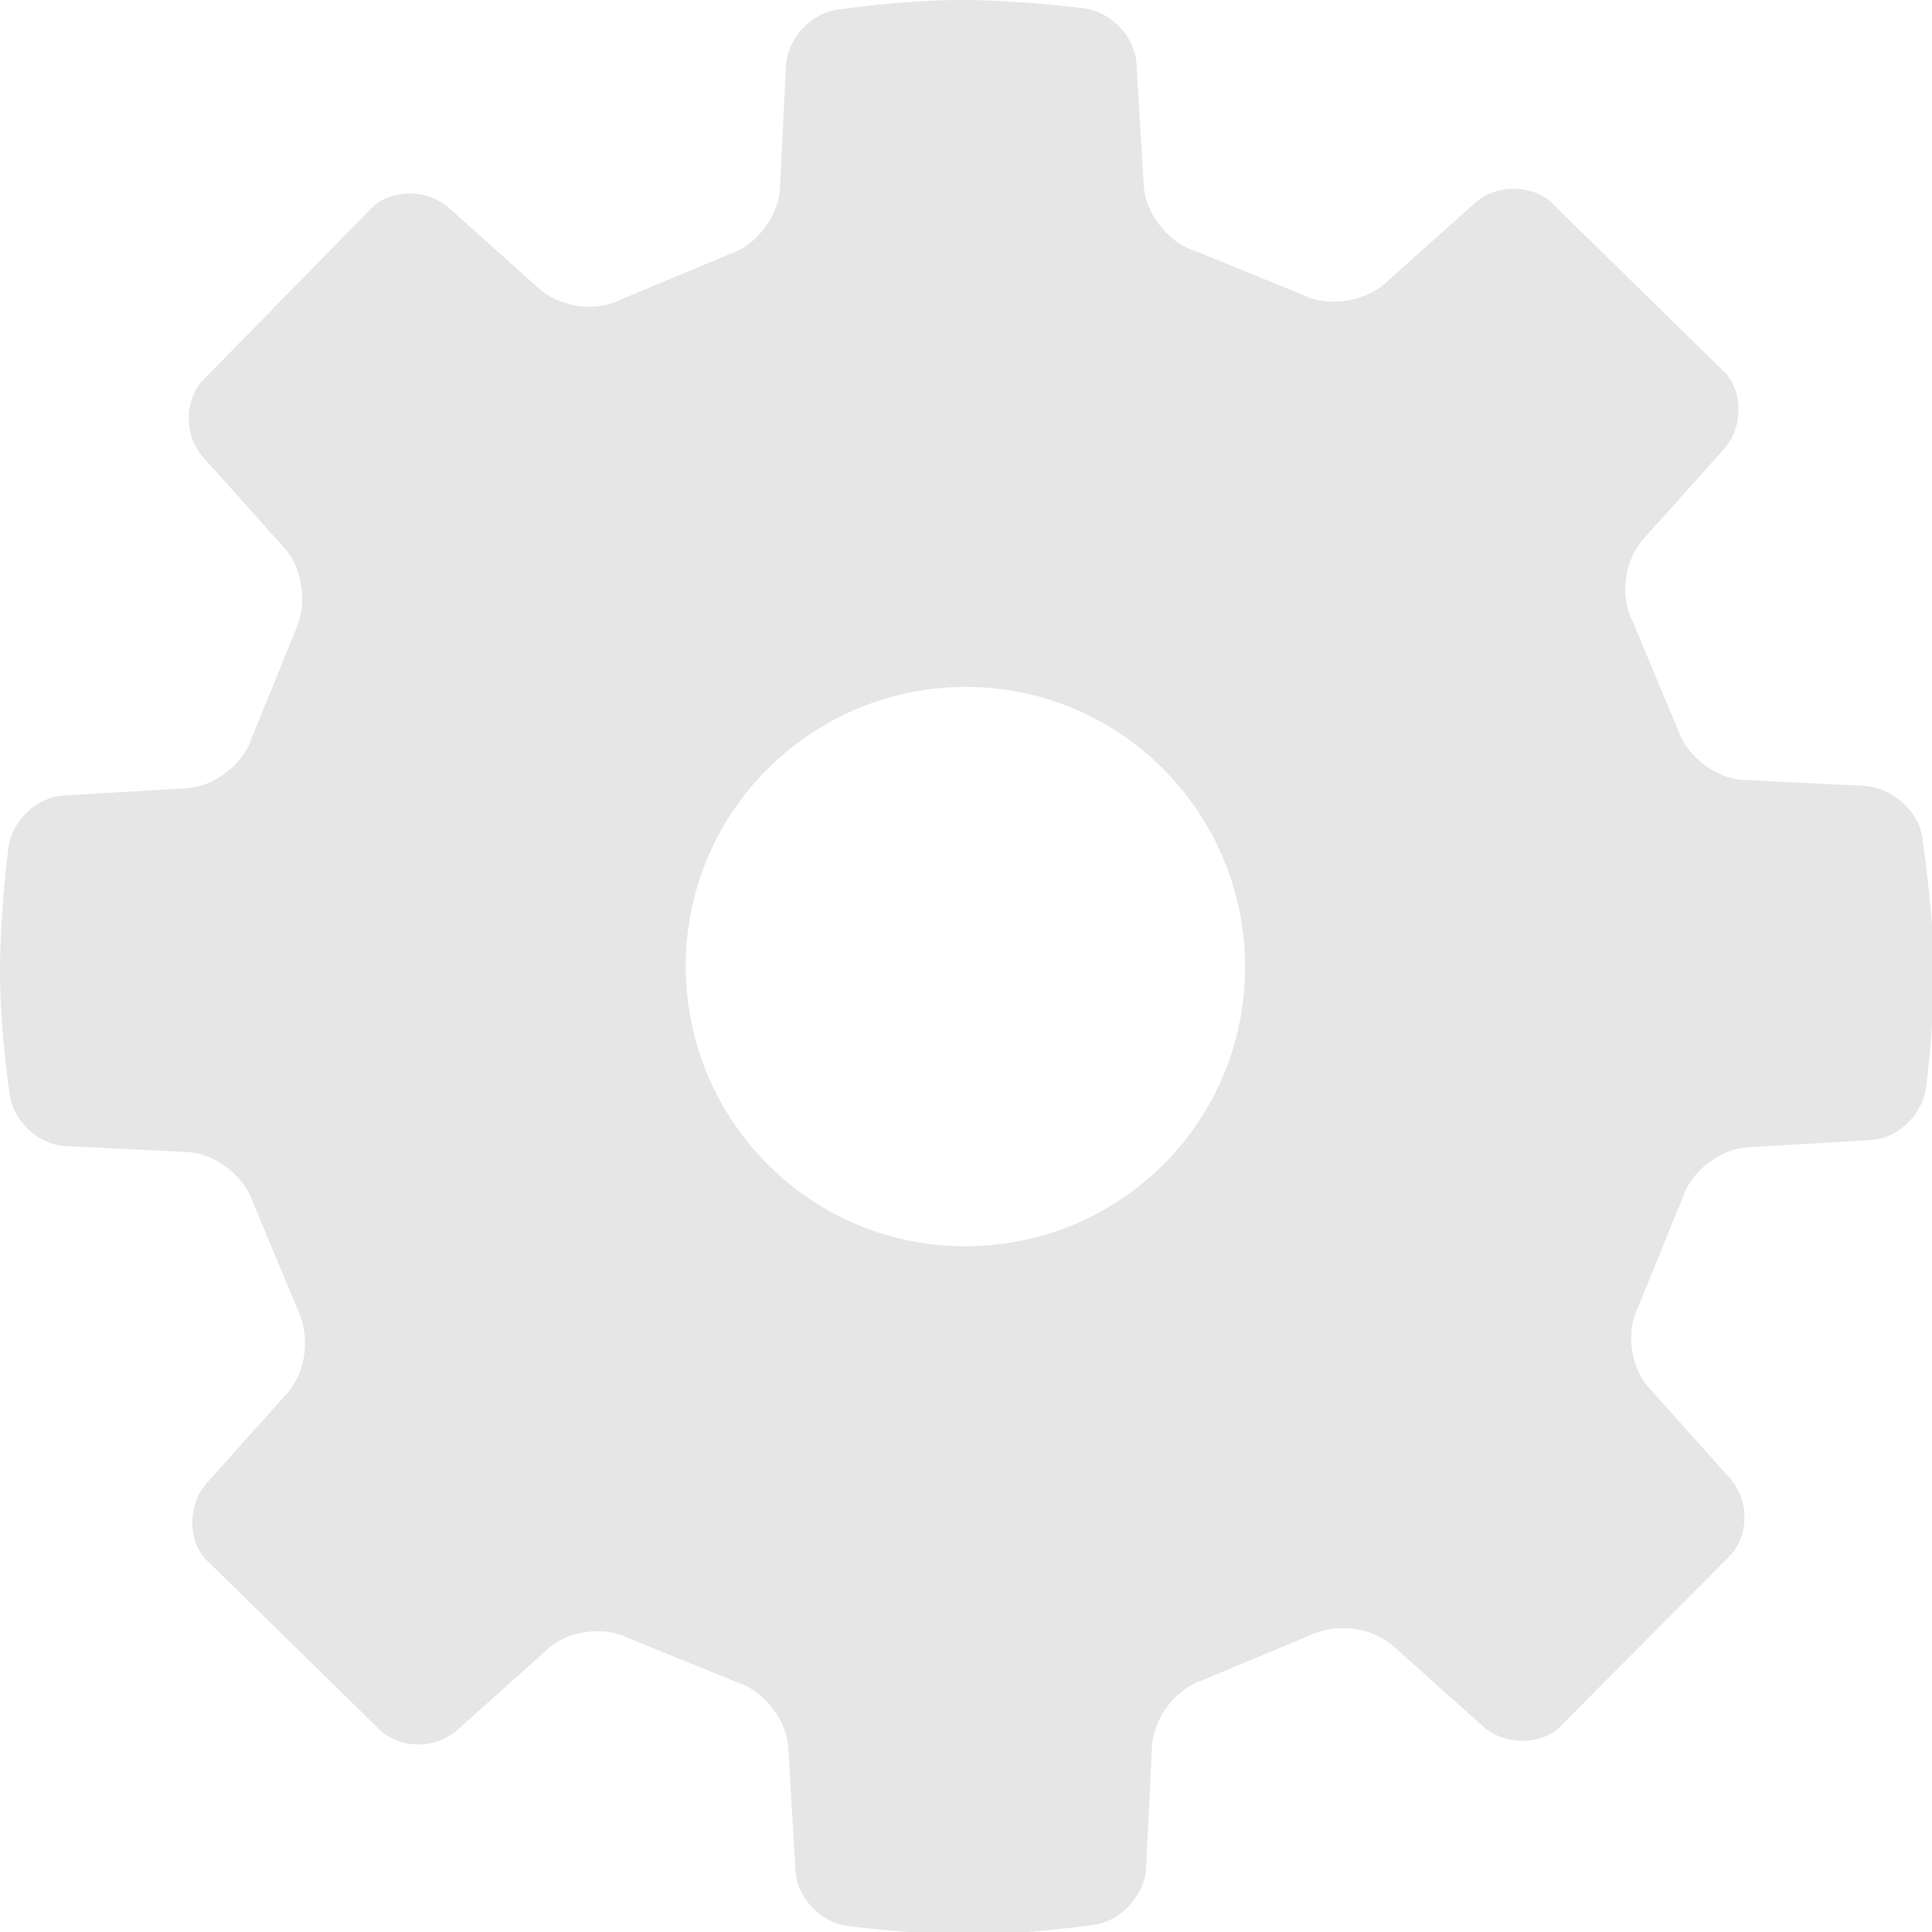 <svg enable-background="new 0 0 162 162" viewBox="0 0 162 162" xmlns="http://www.w3.org/2000/svg"><path d="m161.2 70.3c-.3-2.3-2.5-4.2-4.8-4.4l-10.2-.5c-2.3-.1-4.8-2-5.5-4.2l-3.8-9.1c-1.1-2.1-.7-5.1.9-6.9l6.8-7.6c1.5-1.7 1.6-4.6.1-6.3l-14.7-14.4c-1.8-1.5-4.6-1.4-6.3.1l-7.6 6.8c-1.7 1.5-4.8 2-6.9.9l-9.1-3.7c-2.2-.7-4.1-3.2-4.2-5.5l-.6-10.1c-.1-2.3-2.1-4.4-4.4-4.7 0 0-5.4-.7-10.3-.7s-10.3.8-10.3.8c-2.3.3-4.3 2.4-4.4 4.8l-.5 10.2c-.1 2.3-2 4.8-4.2 5.5l-9.1 3.8c-2.1 1.1-5.1.7-6.9-.9l-7.6-6.8c-1.7-1.5-4.6-1.6-6.3-.1l-14.4 14.7c-1.5 1.8-1.4 4.6.1 6.3l6.8 7.6c1.6 1.7 2 4.8 1 6.9l-3.7 9.1c-.7 2.2-3.2 4.1-5.5 4.2l-10.2.6c-2.3.1-4.4 2.1-4.7 4.4 0 0-.7 5.4-.7 10.3s.8 10.3.8 10.3c.3 2.3 2.4 4.3 4.7 4.4l10.2.5c2.3.1 4.8 2 5.5 4.2l3.8 9.1c1 2.1.7 5.1-.9 6.9l-6.8 7.6c-1.5 1.7-1.6 4.6-.1 6.3l14.8 14.5c1.8 1.5 4.6 1.4 6.3-.1l7.6-6.8c1.7-1.6 4.8-2 6.9-.9l9.1 3.7c2.2.7 4.1 3.2 4.2 5.5l.6 10.2c.1 2.3 2.1 4.4 4.4 4.7 0 0 5.4.7 10.3.7s10.3-.8 10.3-.8c2.3-.3 4.3-2.5 4.4-4.8l.5-10.2c.1-2.3 2-4.8 4.2-5.5l9.1-3.8c2.1-1 5.1-.7 6.9.9l7.6 6.8c1.7 1.5 4.6 1.6 6.3.1l14.5-14.6c1.5-1.8 1.4-4.6-.1-6.3l-6.8-7.6c-1.6-1.7-2-4.8-.9-6.9l3.7-9.1c.7-2.2 3.2-4.1 5.5-4.2l10.2-.6c2.3-.1 4.4-2.1 4.7-4.4 0 0 .7-5.4.7-10.3-.2-5.2-1-10.6-1-10.6zm-80.1 34.2c-13 .1-23.5-10.4-23.6-23.3-.1-13 10.4-23.5 23.3-23.6 13-.1 23.5 10.4 23.6 23.3.1 13-10.3 23.5-23.3 23.6z" opacity=".1"/></svg>